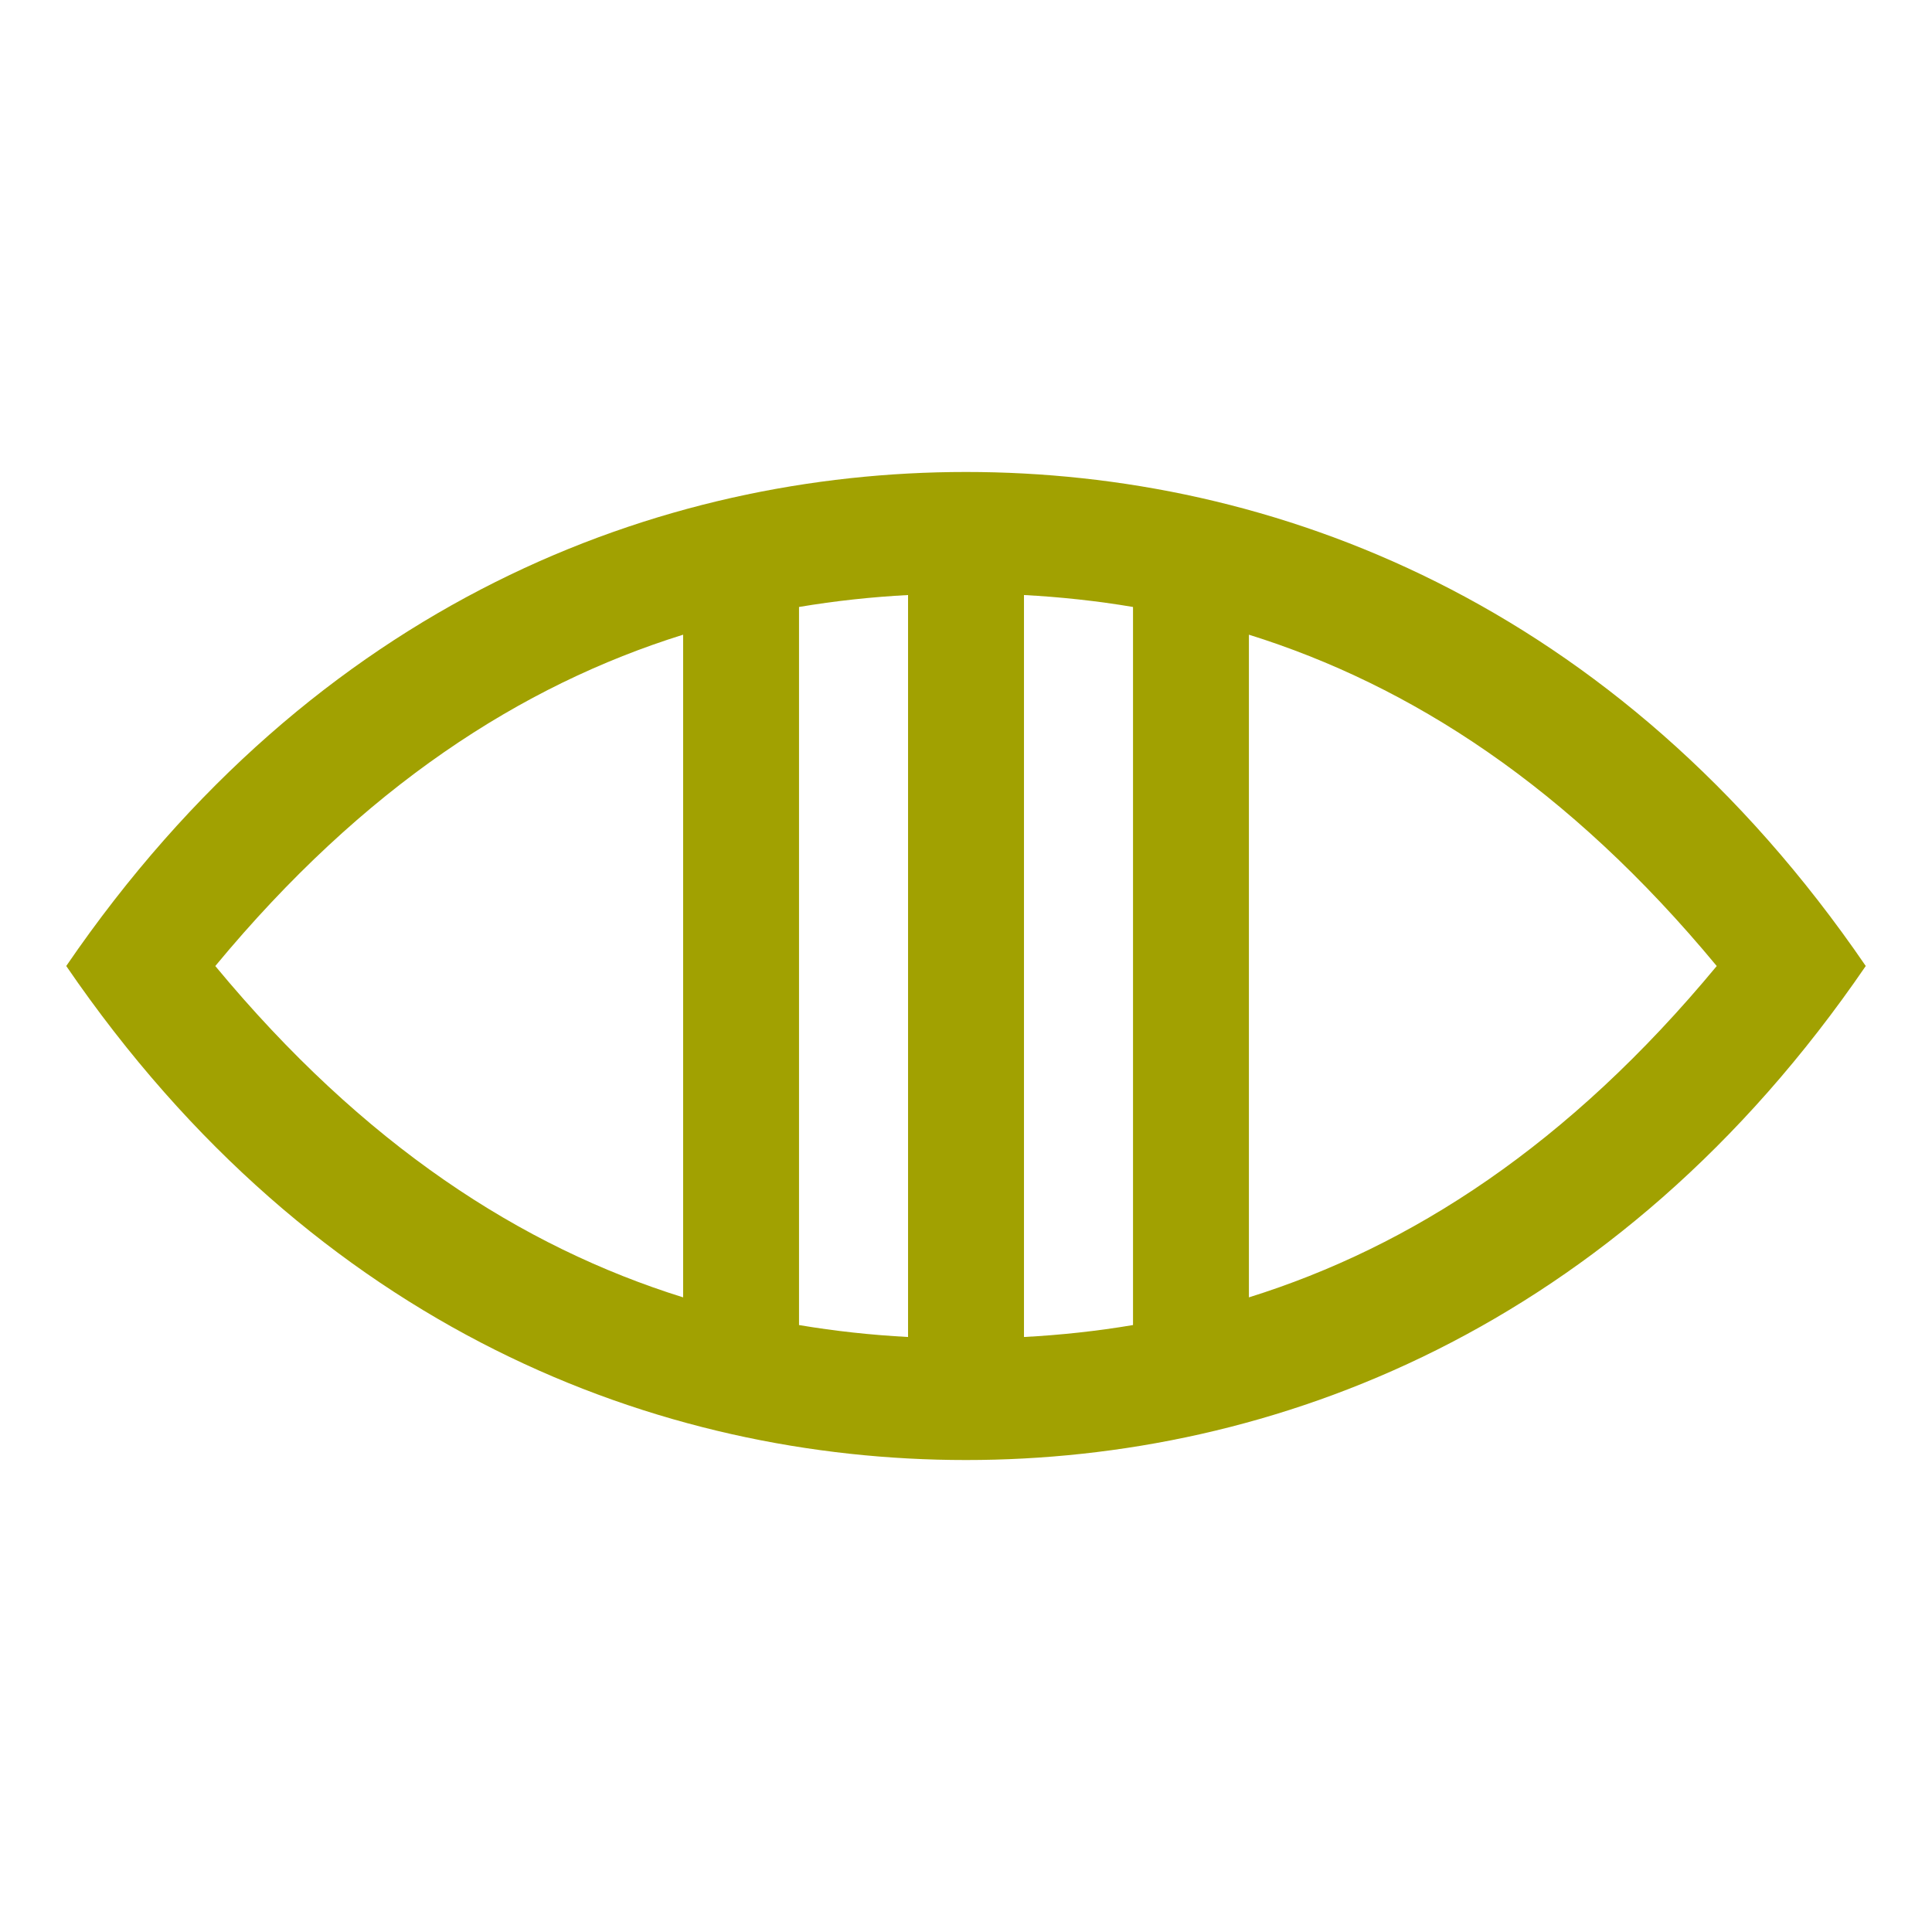 <?xml version="1.0" encoding="UTF-8" standalone="no"?>
<!-- Created with Inkscape (http://www.inkscape.org/) -->

<svg
   xmlns:dc="http://purl.org/dc/elements/1.1/"
   xmlns:cc="http://creativecommons.org/ns#"
   xmlns:rdf="http://www.w3.org/1999/02/22-rdf-syntax-ns#"
   xmlns:svg="http://www.w3.org/2000/svg"
   xmlns="http://www.w3.org/2000/svg"
   xmlns:sodipodi="http://sodipodi.sourceforge.net/DTD/sodipodi-0.dtd"
   xmlns:inkscape="http://www.inkscape.org/namespaces/inkscape"
   width="250"
   height="250"
   viewBox="0 0 66.146 66.146"
   version="1.1"
   id="svg18888"
   inkscape:version="0.92.2 (5c3e80d, 2017-08-06)"
   sodipodi:docname="Gemra.svg"
   inkscape:export-filename="C:\Users\irock\Desktop\Stuff\Images\Homestuck\ezodiac\03 Gold\Prospit\Gemra.png"
   inkscape:export-xdpi="320"
   inkscape:export-ydpi="320">
  <title
     id="title19461">Gemra</title>
  <defs
     id="defs18882" />
  <sodipodi:namedview
     id="base"
     pagecolor="#ffffff"
     bordercolor="#666666"
     borderopacity="1.0"
     inkscape:pageopacity="0.0"
     inkscape:pageshadow="2"
     inkscape:zoom="1.979899"
     inkscape:cx="91.219197"
     inkscape:cy="108.68684"
     inkscape:document-units="mm"
     inkscape:current-layer="layer1"
     showgrid="false"
     units="px"
     fit-margin-top="0"
     fit-margin-left="0"
     fit-margin-right="0"
     fit-margin-bottom="0" />
  <g
     inkscape:label="Layer 1"
     inkscape:groupmode="layer"
     id="layer1"
     transform="translate(54.892,-100.669)">
    <path
       style="fill:#a1a101;fill-opacity:1;stroke:none;stroke-width:0.265px;stroke-linecap:butt;stroke-linejoin:miter;stroke-opacity:1"
       d="m -21.819,116.828 c -10.462,0 -22.258,4.42 -30.805,16.914 8.547,12.494 20.342,16.914 30.805,16.914 10.462,0 22.258,-4.42 30.805,-16.914 C 0.439,121.248 -11.357,116.828 -21.819,116.828 Z m -1.984,4.213 v 25.403 c -1.248,-0.067 -2.493,-0.2 -3.733,-0.409 v -24.585 c 1.24,-0.209 2.485,-0.342 3.733,-0.409 z m 3.969,0 c 1.248,0.067 2.493,0.2 3.733,0.409 v 24.585 c -1.24,0.209 -2.485,0.342 -3.733,0.409 z m -11.67,1.358 v 22.688 c -5.541,-1.73 -10.94,-5.213 -16.017,-11.344 5.077,-6.131 10.475,-9.614 16.017,-11.344 z m 19.371,0 c 5.541,1.73 10.94,5.213 16.017,11.344 -5.077,6.131 -10.475,9.614 -16.017,11.344 z"
       id="path19444"
       inkscape:connector-curvature="0" />
  </g>
</svg>
